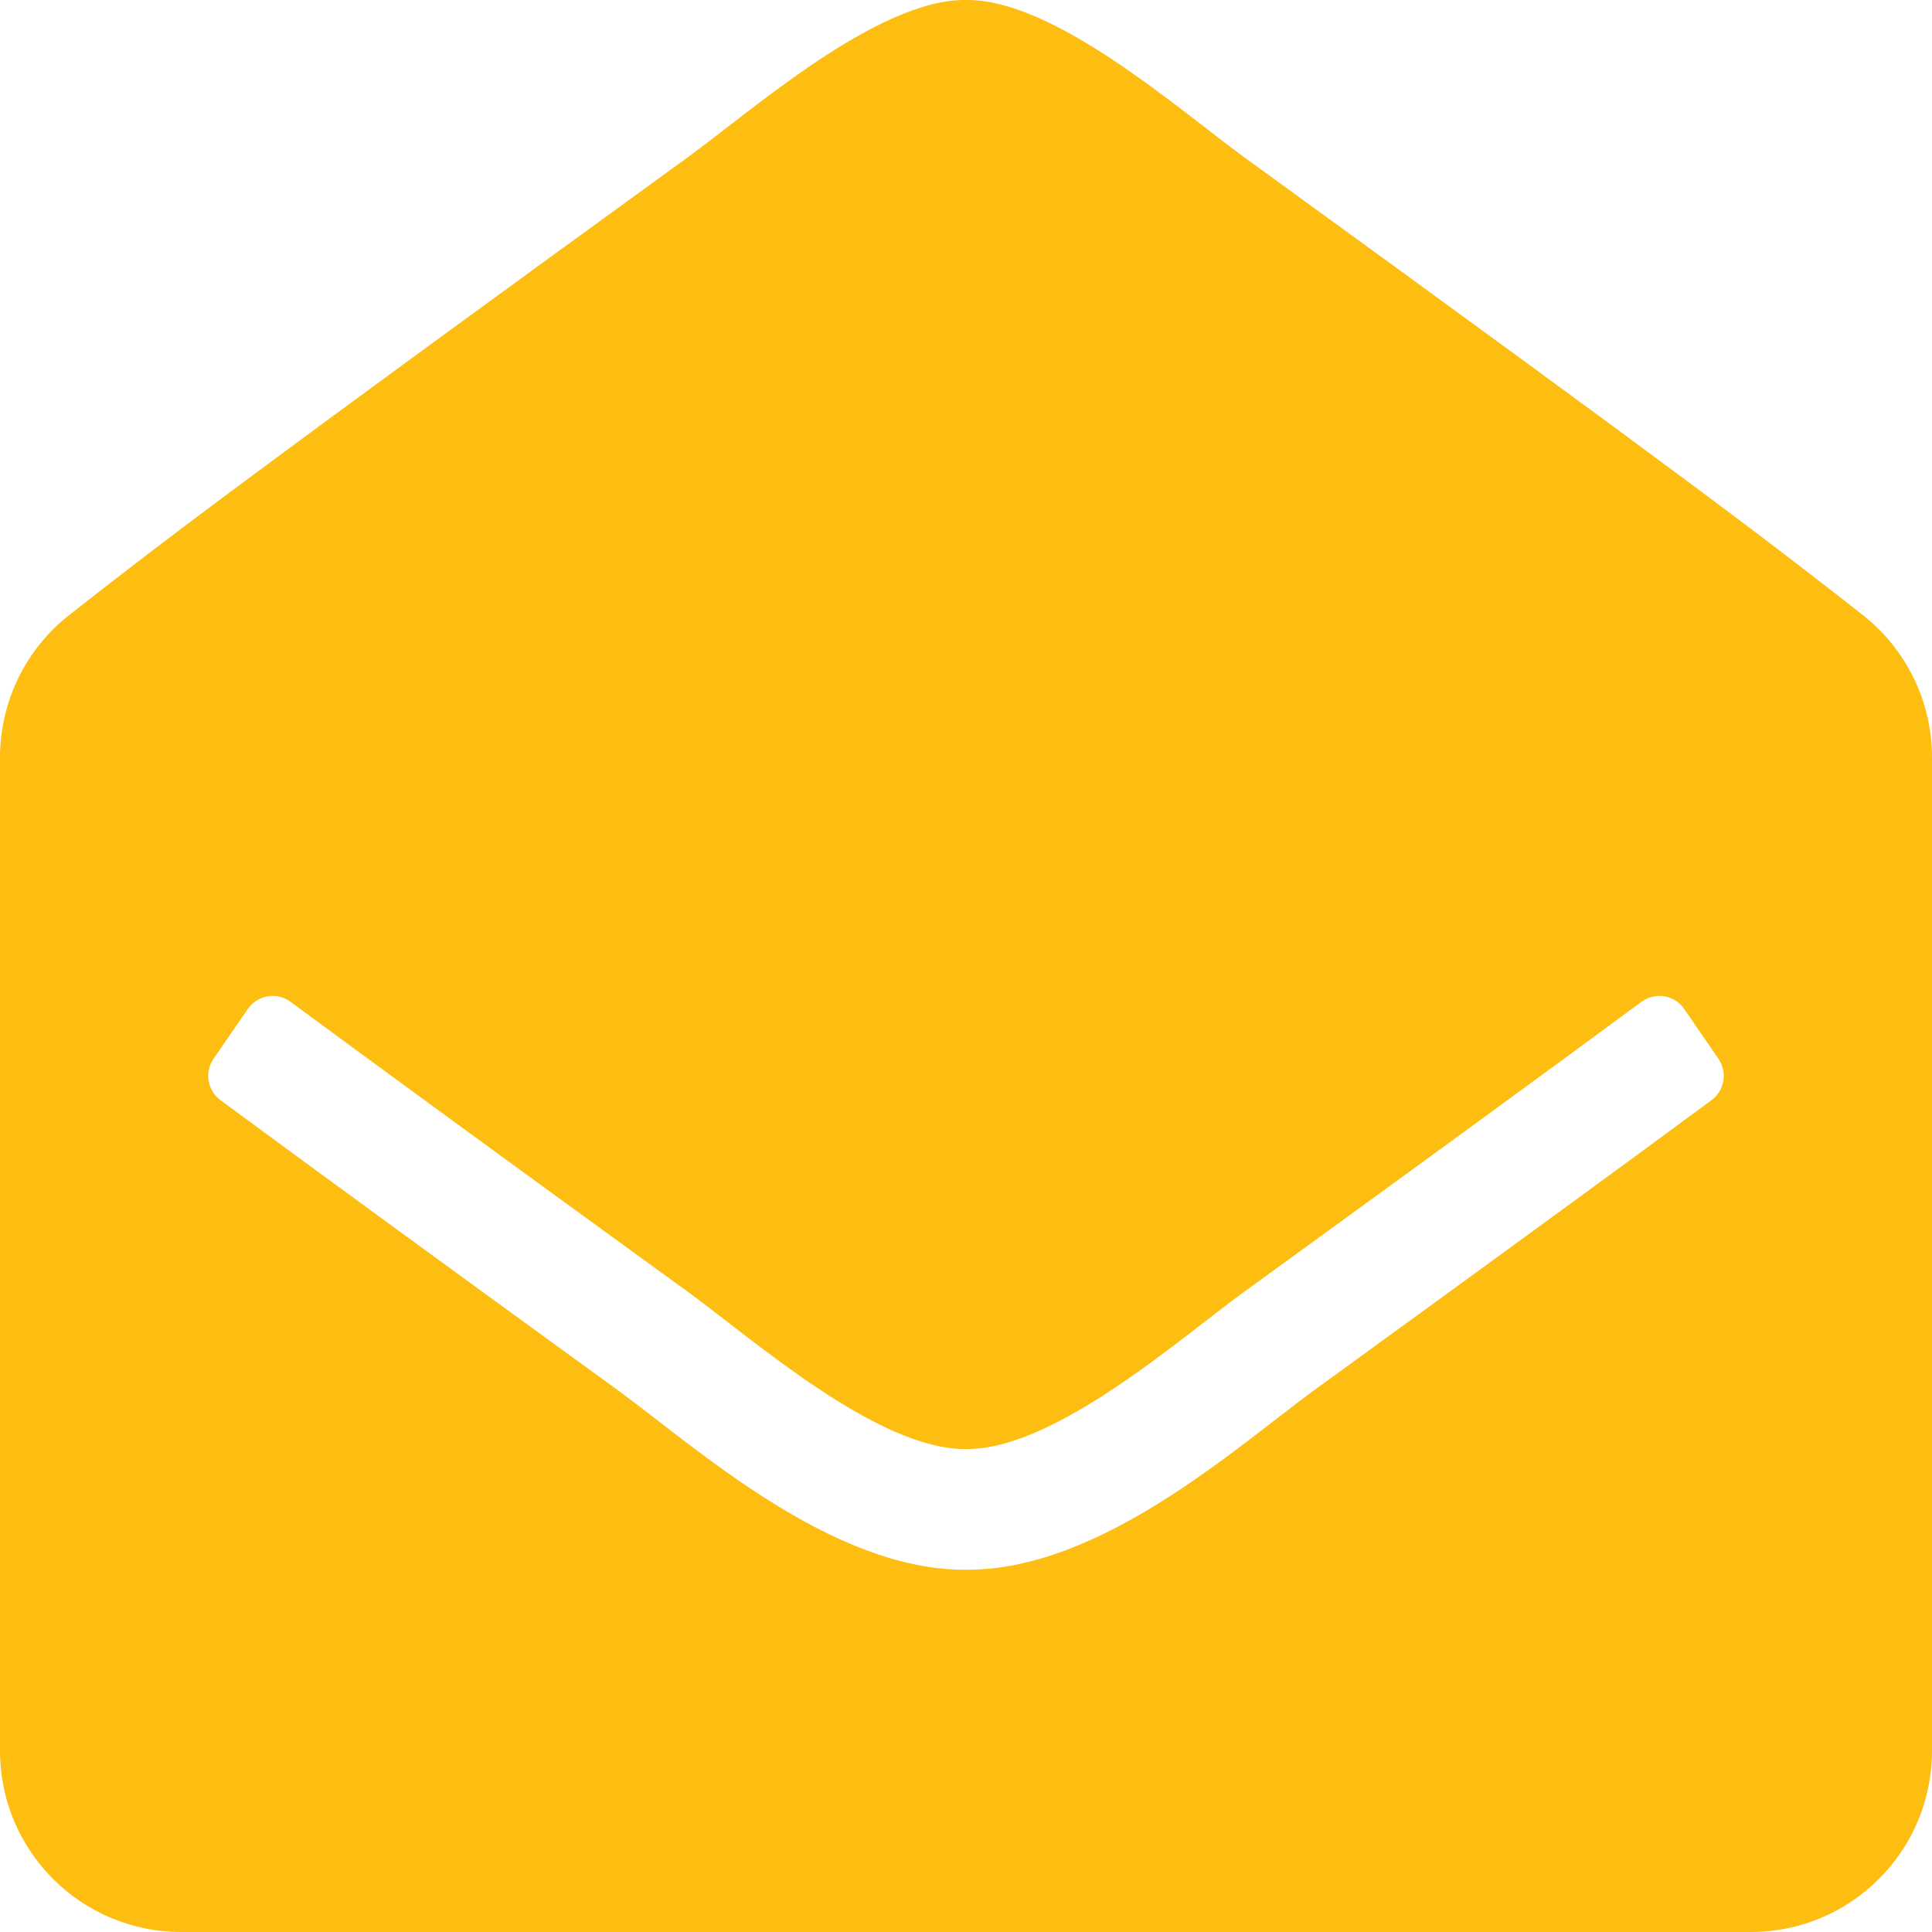 <svg width="45" height="45" viewBox="0 0 45 45" fill="none" xmlns="http://www.w3.org/2000/svg">
<path d="M45 40.781C45 43.111 43.111 45 40.781 45H4.219C1.889 45 0 43.111 0 40.781V17.642C7.77141e-06 17.002 0.146 16.371 0.425 15.796C0.705 15.22 1.113 14.716 1.616 14.322C3.806 12.605 5.615 11.213 16.048 3.642C17.526 2.564 20.461 -0.03 22.5 0C24.539 -0.031 27.474 2.564 28.952 3.642C39.384 11.213 41.196 12.606 43.384 14.322C43.887 14.716 44.294 15.22 44.575 15.796C44.855 16.371 45 17.002 45 17.642V40.781ZM39.229 23.502C39.003 23.174 38.552 23.098 38.232 23.334C36.224 24.817 33.357 26.912 28.952 30.108C27.474 31.186 24.539 33.781 22.5 33.75C20.46 33.78 17.529 31.188 16.048 30.108C11.643 26.912 8.776 24.817 6.768 23.334C6.448 23.098 5.997 23.174 5.771 23.502L4.974 24.661C4.871 24.812 4.83 24.996 4.86 25.176C4.89 25.356 4.989 25.517 5.136 25.625C7.147 27.11 10.01 29.201 14.391 32.381C16.173 33.68 19.359 36.584 22.5 36.562C25.64 36.584 28.825 33.682 30.609 32.381C34.99 29.201 37.853 27.11 39.864 25.625C40.011 25.517 40.11 25.356 40.14 25.176C40.17 24.996 40.129 24.812 40.026 24.661L39.229 23.502Z" fill="#FDBE11"/>
</svg>
